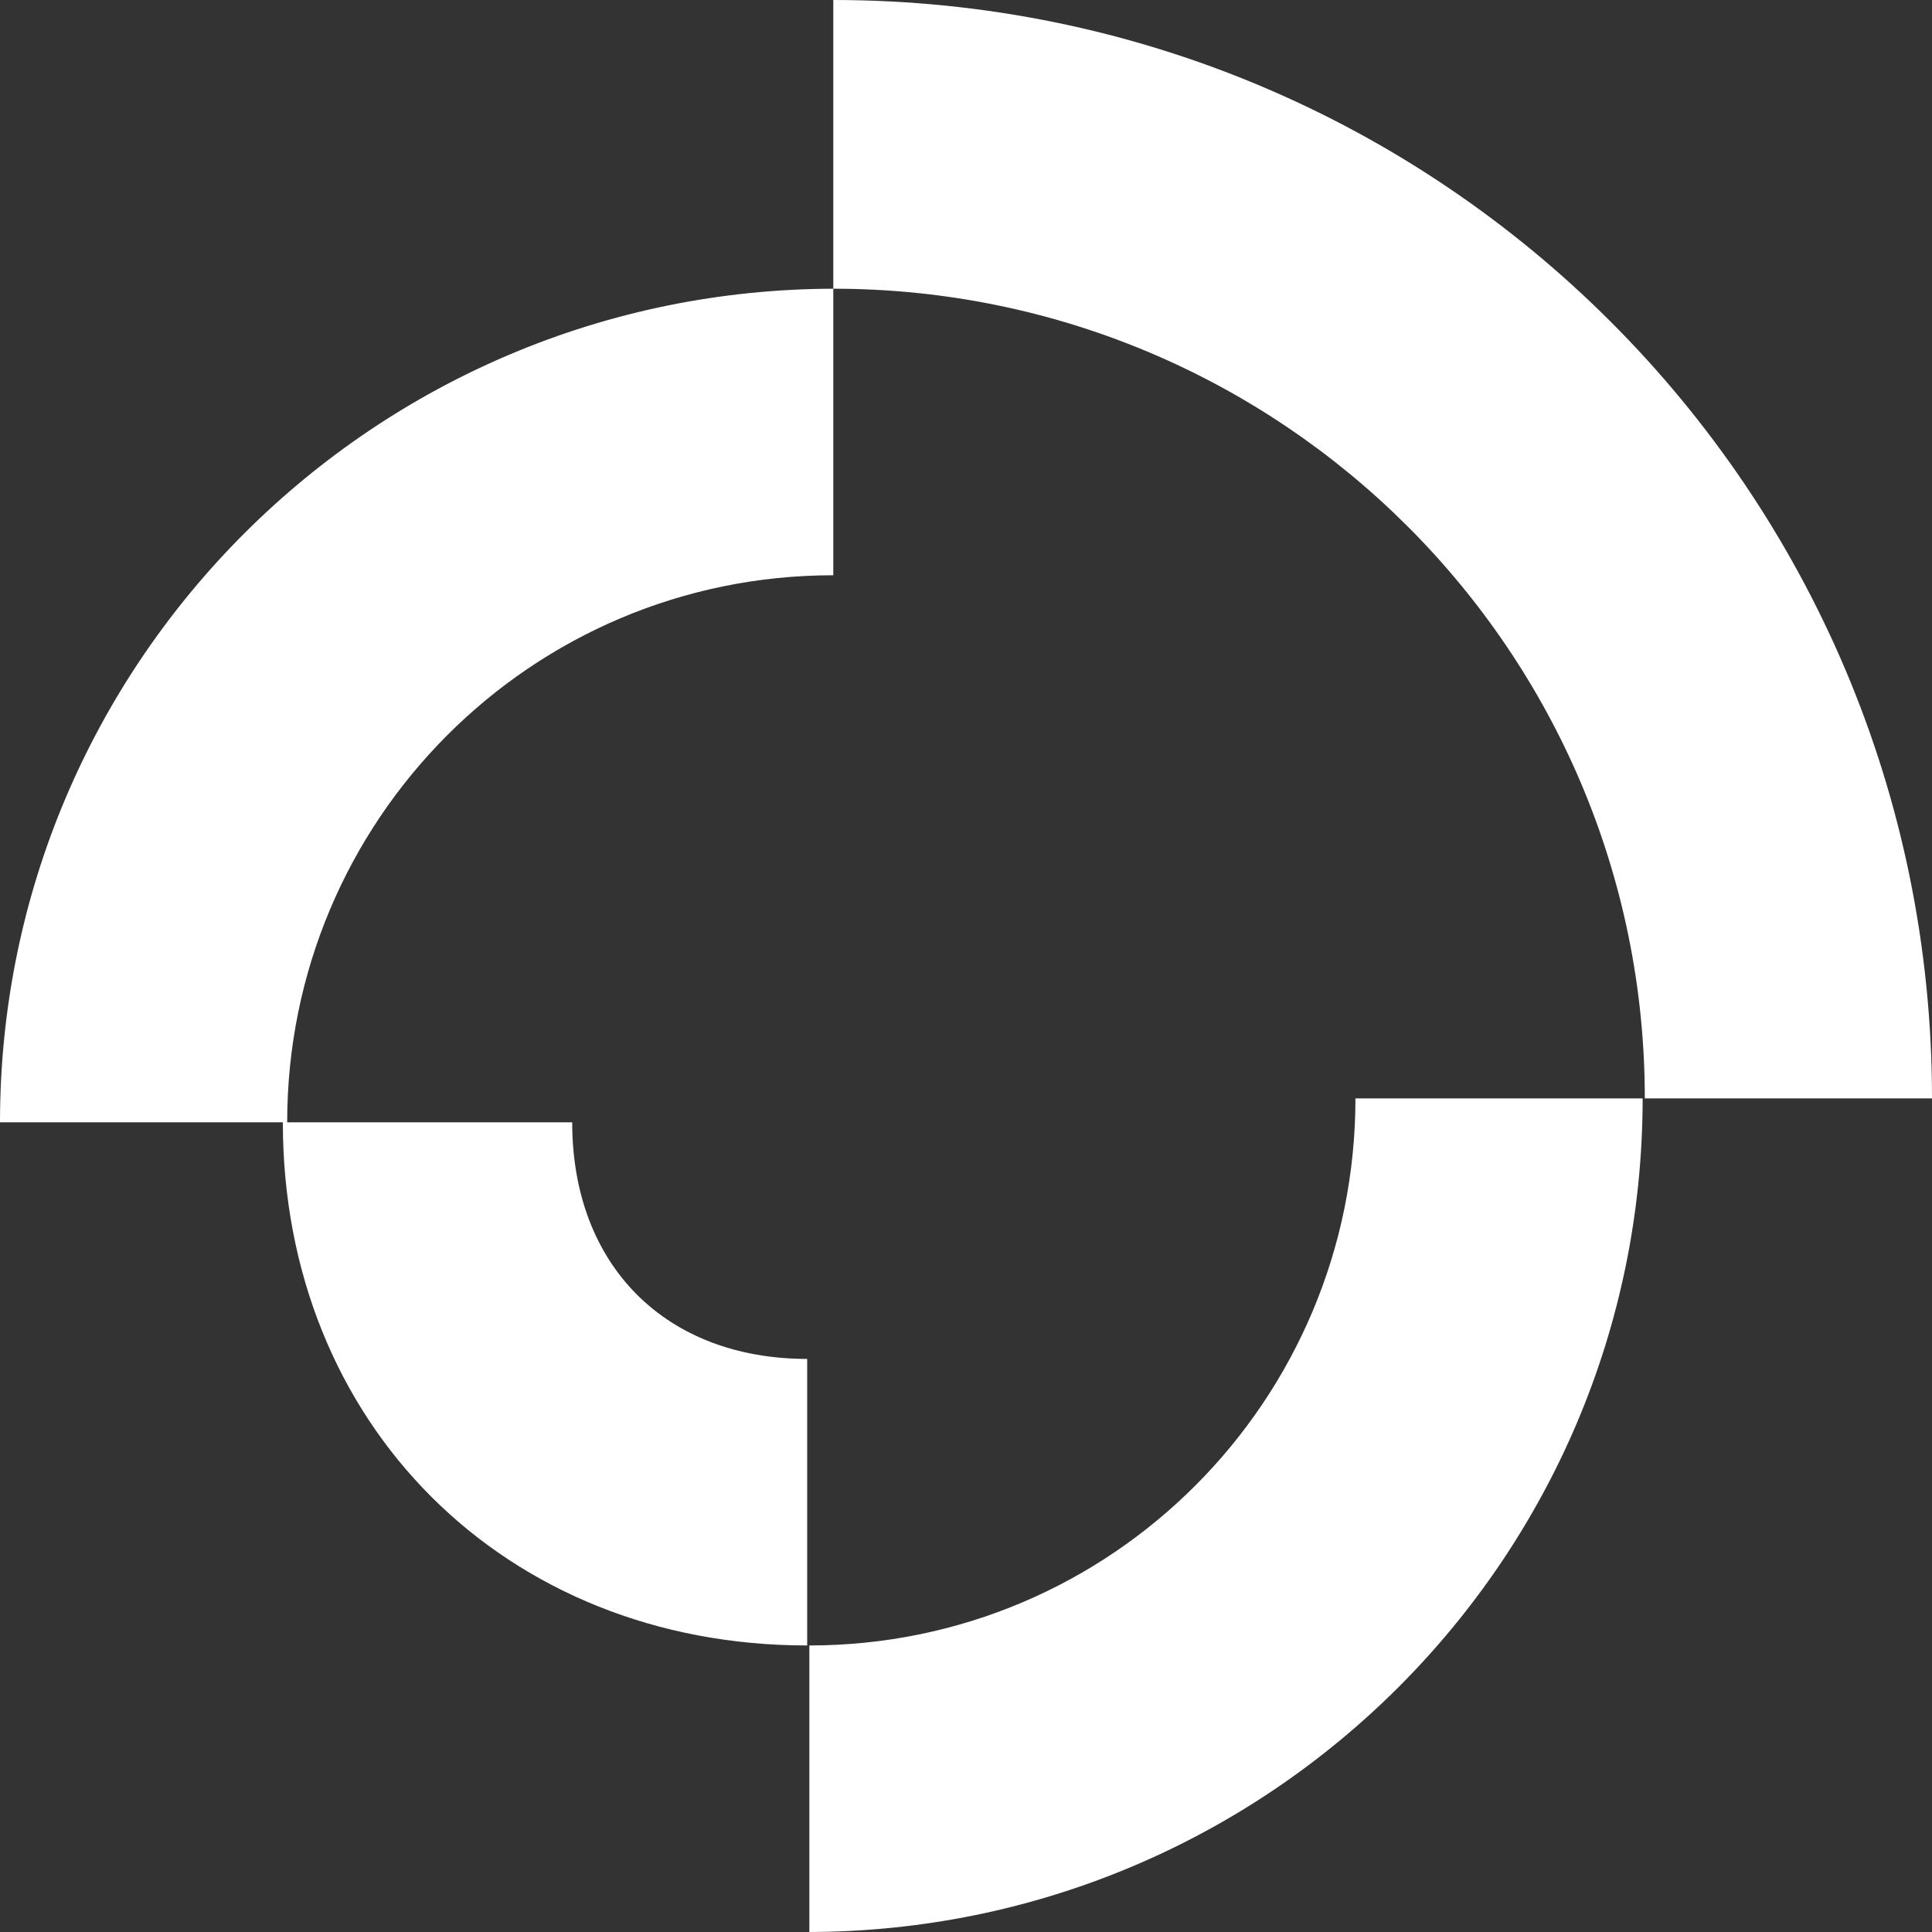 <?xml version="1.0" encoding="UTF-8"?> <svg xmlns="http://www.w3.org/2000/svg" width="227" height="227" viewBox="0 0 227 227" fill="none"><rect x="0" y="0" width="227" height="227" fill="#333333" stroke="none"/><path d="M227 129.058H193.257C193.257 76.517 150.566 33.922 97.907 33.922V0C169.227 0 227 57.643 227 129.058ZM97.907 33.922V67.59C62.374 67.59 33.743 96.411 33.743 131.864H0C0 77.792 43.968 33.922 98.162 33.922H97.907ZM95.095 227V193.333C130.627 193.333 159.258 164.511 159.258 129.058H193.001C193.001 183.13 149.033 227 94.839 227H95.095ZM33.488 131.864H67.231C67.231 148.698 78.223 159.665 94.839 159.665V193.333C59.306 193.333 33.232 167.317 33.232 131.864H33.488Z" fill="white"></path></svg> 